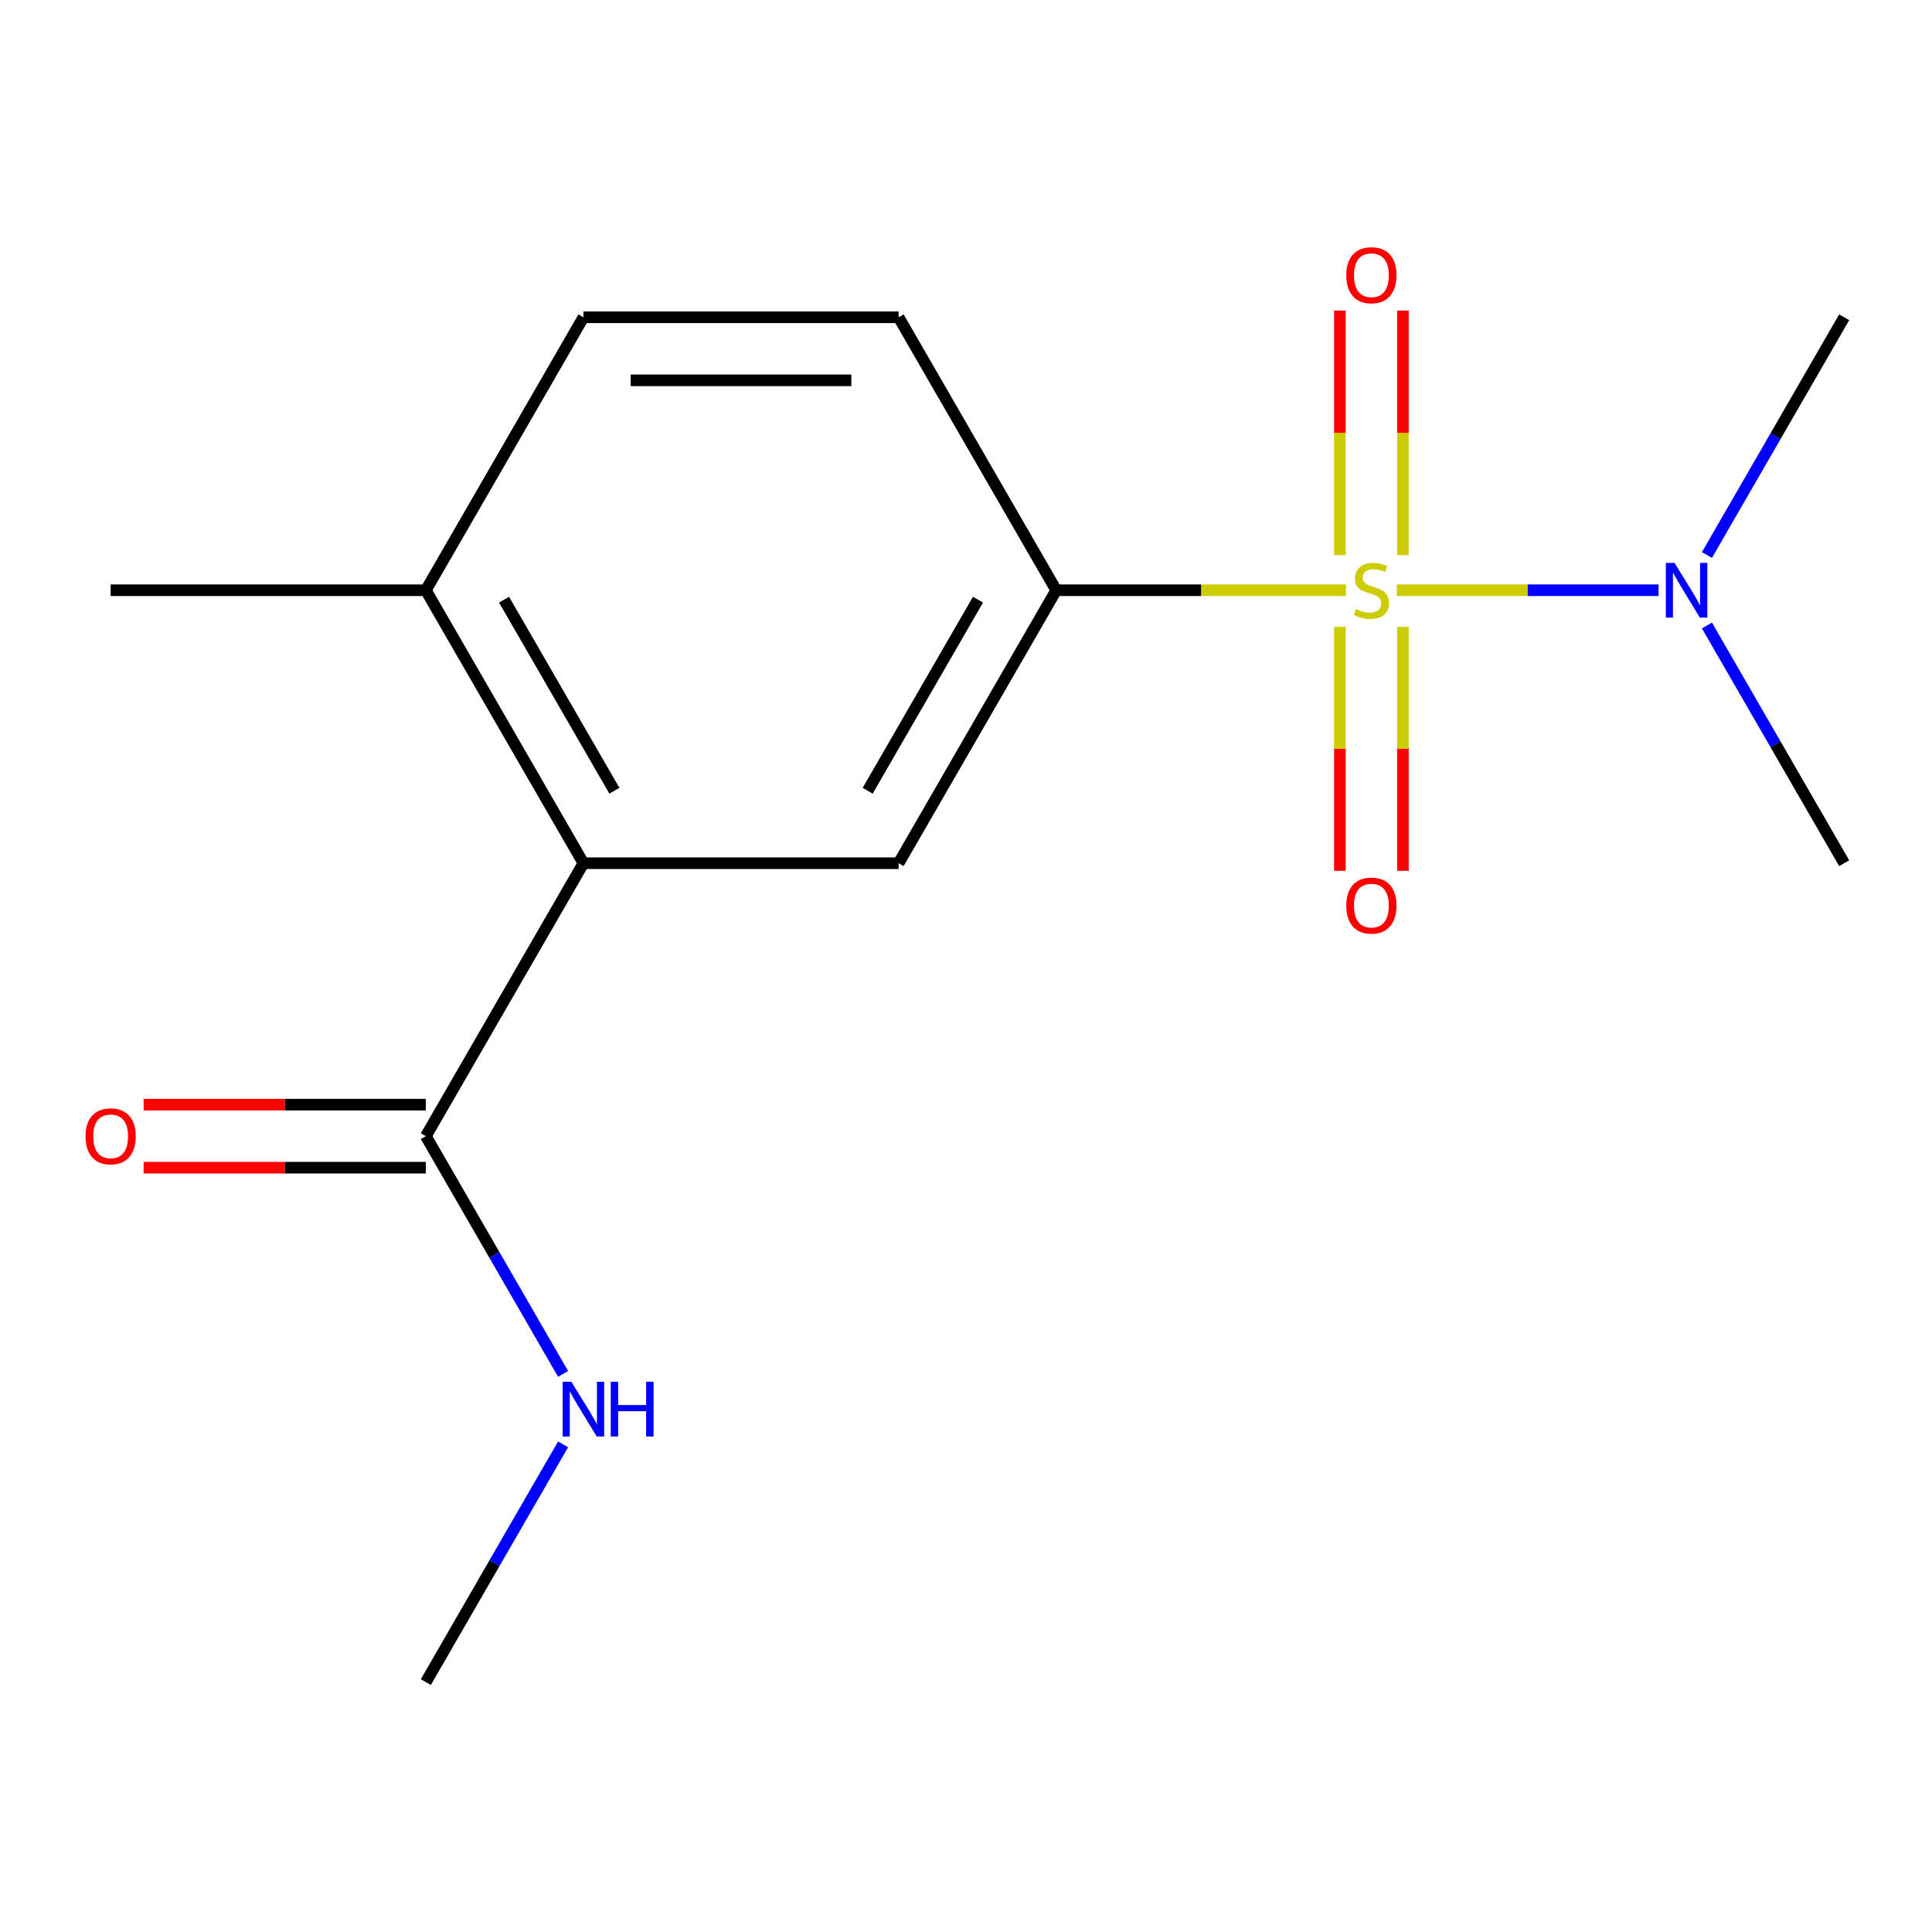 <?xml version='1.0' encoding='iso-8859-1'?>
<svg version='1.1' baseProfile='full'
              xmlns='http://www.w3.org/2000/svg'
                      xmlns:rdkit='http://www.rdkit.org/xml'
                      xmlns:xlink='http://www.w3.org/1999/xlink'
                  xml:space='preserve'
width='1000px' height='1000px' viewBox='0 0 1000 1000'>
<!-- END OF HEADER -->
<rect style='opacity:1.0;fill:#FFFFFF;stroke:none' width='1000' height='1000' x='0' y='0'> </rect>
<path class='bond-0' d='M 696.676,305.51 L 621.684,305.51' style='fill:none;fill-rule:evenodd;stroke:#CCCC00;stroke-width:6px;stroke-linecap:butt;stroke-linejoin:miter;stroke-opacity:1' />
<path class='bond-0' d='M 621.684,305.51 L 546.693,305.51' style='fill:none;fill-rule:evenodd;stroke:#000000;stroke-width:6px;stroke-linecap:butt;stroke-linejoin:miter;stroke-opacity:1' />
<path class='bond-4' d='M 722.993,305.51 L 790.739,305.51' style='fill:none;fill-rule:evenodd;stroke:#CCCC00;stroke-width:6px;stroke-linecap:butt;stroke-linejoin:miter;stroke-opacity:1' />
<path class='bond-4' d='M 790.739,305.51 L 858.485,305.51' style='fill:none;fill-rule:evenodd;stroke:#0000FF;stroke-width:6px;stroke-linecap:butt;stroke-linejoin:miter;stroke-opacity:1' />
<path class='bond-5' d='M 693.52,324.469 L 693.52,387.598' style='fill:none;fill-rule:evenodd;stroke:#CCCC00;stroke-width:6px;stroke-linecap:butt;stroke-linejoin:miter;stroke-opacity:1' />
<path class='bond-5' d='M 693.52,387.598 L 693.52,450.726' style='fill:none;fill-rule:evenodd;stroke:#FF0000;stroke-width:6px;stroke-linecap:butt;stroke-linejoin:miter;stroke-opacity:1' />
<path class='bond-5' d='M 726.148,324.469 L 726.148,387.598' style='fill:none;fill-rule:evenodd;stroke:#CCCC00;stroke-width:6px;stroke-linecap:butt;stroke-linejoin:miter;stroke-opacity:1' />
<path class='bond-5' d='M 726.148,387.598 L 726.148,450.726' style='fill:none;fill-rule:evenodd;stroke:#FF0000;stroke-width:6px;stroke-linecap:butt;stroke-linejoin:miter;stroke-opacity:1' />
<path class='bond-6' d='M 726.148,287.312 L 726.148,224.032' style='fill:none;fill-rule:evenodd;stroke:#CCCC00;stroke-width:6px;stroke-linecap:butt;stroke-linejoin:miter;stroke-opacity:1' />
<path class='bond-6' d='M 726.148,224.032 L 726.148,160.753' style='fill:none;fill-rule:evenodd;stroke:#FF0000;stroke-width:6px;stroke-linecap:butt;stroke-linejoin:miter;stroke-opacity:1' />
<path class='bond-6' d='M 693.52,287.312 L 693.52,224.032' style='fill:none;fill-rule:evenodd;stroke:#CCCC00;stroke-width:6px;stroke-linecap:butt;stroke-linejoin:miter;stroke-opacity:1' />
<path class='bond-6' d='M 693.52,224.032 L 693.52,160.753' style='fill:none;fill-rule:evenodd;stroke:#FF0000;stroke-width:6px;stroke-linecap:butt;stroke-linejoin:miter;stroke-opacity:1' />
<path class='bond-2' d='M 546.693,305.51 L 465.123,446.794' style='fill:none;fill-rule:evenodd;stroke:#000000;stroke-width:6px;stroke-linecap:butt;stroke-linejoin:miter;stroke-opacity:1' />
<path class='bond-2' d='M 506.201,310.389 L 449.102,409.288' style='fill:none;fill-rule:evenodd;stroke:#000000;stroke-width:6px;stroke-linecap:butt;stroke-linejoin:miter;stroke-opacity:1' />
<path class='bond-8' d='M 546.693,305.51 L 465.123,164.226' style='fill:none;fill-rule:evenodd;stroke:#000000;stroke-width:6px;stroke-linecap:butt;stroke-linejoin:miter;stroke-opacity:1' />
<path class='bond-1' d='M 301.982,446.794 L 465.123,446.794' style='fill:none;fill-rule:evenodd;stroke:#000000;stroke-width:6px;stroke-linecap:butt;stroke-linejoin:miter;stroke-opacity:1' />
<path class='bond-3' d='M 301.982,446.794 L 220.412,588.078' style='fill:none;fill-rule:evenodd;stroke:#000000;stroke-width:6px;stroke-linecap:butt;stroke-linejoin:miter;stroke-opacity:1' />
<path class='bond-16' d='M 301.982,446.794 L 220.412,305.51' style='fill:none;fill-rule:evenodd;stroke:#000000;stroke-width:6px;stroke-linecap:butt;stroke-linejoin:miter;stroke-opacity:1' />
<path class='bond-16' d='M 318.003,409.288 L 260.904,310.389' style='fill:none;fill-rule:evenodd;stroke:#000000;stroke-width:6px;stroke-linecap:butt;stroke-linejoin:miter;stroke-opacity:1' />
<path class='bond-9' d='M 220.412,571.764 L 147.38,571.764' style='fill:none;fill-rule:evenodd;stroke:#000000;stroke-width:6px;stroke-linecap:butt;stroke-linejoin:miter;stroke-opacity:1' />
<path class='bond-9' d='M 147.38,571.764 L 74.349,571.764' style='fill:none;fill-rule:evenodd;stroke:#FF0000;stroke-width:6px;stroke-linecap:butt;stroke-linejoin:miter;stroke-opacity:1' />
<path class='bond-9' d='M 220.412,604.393 L 147.38,604.393' style='fill:none;fill-rule:evenodd;stroke:#000000;stroke-width:6px;stroke-linecap:butt;stroke-linejoin:miter;stroke-opacity:1' />
<path class='bond-9' d='M 147.38,604.393 L 74.349,604.393' style='fill:none;fill-rule:evenodd;stroke:#FF0000;stroke-width:6px;stroke-linecap:butt;stroke-linejoin:miter;stroke-opacity:1' />
<path class='bond-11' d='M 220.412,588.078 L 255.932,649.601' style='fill:none;fill-rule:evenodd;stroke:#000000;stroke-width:6px;stroke-linecap:butt;stroke-linejoin:miter;stroke-opacity:1' />
<path class='bond-11' d='M 255.932,649.601 L 291.452,711.124' style='fill:none;fill-rule:evenodd;stroke:#0000FF;stroke-width:6px;stroke-linecap:butt;stroke-linejoin:miter;stroke-opacity:1' />
<path class='bond-12' d='M 883.505,287.272 L 919.025,225.749' style='fill:none;fill-rule:evenodd;stroke:#0000FF;stroke-width:6px;stroke-linecap:butt;stroke-linejoin:miter;stroke-opacity:1' />
<path class='bond-12' d='M 919.025,225.749 L 954.545,164.226' style='fill:none;fill-rule:evenodd;stroke:#000000;stroke-width:6px;stroke-linecap:butt;stroke-linejoin:miter;stroke-opacity:1' />
<path class='bond-13' d='M 883.505,323.749 L 919.025,385.272' style='fill:none;fill-rule:evenodd;stroke:#0000FF;stroke-width:6px;stroke-linecap:butt;stroke-linejoin:miter;stroke-opacity:1' />
<path class='bond-13' d='M 919.025,385.272 L 954.545,446.794' style='fill:none;fill-rule:evenodd;stroke:#000000;stroke-width:6px;stroke-linecap:butt;stroke-linejoin:miter;stroke-opacity:1' />
<path class='bond-7' d='M 220.412,305.51 L 301.982,164.226' style='fill:none;fill-rule:evenodd;stroke:#000000;stroke-width:6px;stroke-linecap:butt;stroke-linejoin:miter;stroke-opacity:1' />
<path class='bond-14' d='M 220.412,305.51 L 57.271,305.51' style='fill:none;fill-rule:evenodd;stroke:#000000;stroke-width:6px;stroke-linecap:butt;stroke-linejoin:miter;stroke-opacity:1' />
<path class='bond-10' d='M 465.123,164.226 L 301.982,164.226' style='fill:none;fill-rule:evenodd;stroke:#000000;stroke-width:6px;stroke-linecap:butt;stroke-linejoin:miter;stroke-opacity:1' />
<path class='bond-10' d='M 440.652,196.854 L 326.453,196.854' style='fill:none;fill-rule:evenodd;stroke:#000000;stroke-width:6px;stroke-linecap:butt;stroke-linejoin:miter;stroke-opacity:1' />
<path class='bond-15' d='M 291.452,747.601 L 255.932,809.124' style='fill:none;fill-rule:evenodd;stroke:#0000FF;stroke-width:6px;stroke-linecap:butt;stroke-linejoin:miter;stroke-opacity:1' />
<path class='bond-15' d='M 255.932,809.124 L 220.412,870.647' style='fill:none;fill-rule:evenodd;stroke:#000000;stroke-width:6px;stroke-linecap:butt;stroke-linejoin:miter;stroke-opacity:1' />
<path  class='atom-0' d='M 701.834 315.23
Q 702.154 315.35, 703.474 315.91
Q 704.794 316.47, 706.234 316.83
Q 707.714 317.15, 709.154 317.15
Q 711.834 317.15, 713.394 315.87
Q 714.954 314.55, 714.954 312.27
Q 714.954 310.71, 714.154 309.75
Q 713.394 308.79, 712.194 308.27
Q 710.994 307.75, 708.994 307.15
Q 706.474 306.39, 704.954 305.67
Q 703.474 304.95, 702.394 303.43
Q 701.354 301.91, 701.354 299.35
Q 701.354 295.79, 703.754 293.59
Q 706.194 291.39, 710.994 291.39
Q 714.274 291.39, 717.994 292.95
L 717.074 296.03
Q 713.674 294.63, 711.114 294.63
Q 708.354 294.63, 706.834 295.79
Q 705.314 296.91, 705.354 298.87
Q 705.354 300.39, 706.114 301.31
Q 706.914 302.23, 708.034 302.75
Q 709.194 303.27, 711.114 303.87
Q 713.674 304.67, 715.194 305.47
Q 716.714 306.27, 717.794 307.91
Q 718.914 309.51, 718.914 312.27
Q 718.914 316.19, 716.274 318.31
Q 713.674 320.39, 709.314 320.39
Q 706.794 320.39, 704.874 319.83
Q 702.994 319.31, 700.754 318.39
L 701.834 315.23
' fill='#CCCC00'/>
<path  class='atom-5' d='M 866.715 291.35
L 875.995 306.35
Q 876.915 307.83, 878.395 310.51
Q 879.875 313.19, 879.955 313.35
L 879.955 291.35
L 883.715 291.35
L 883.715 319.67
L 879.835 319.67
L 869.875 303.27
Q 868.715 301.35, 867.475 299.15
Q 866.275 296.95, 865.915 296.27
L 865.915 319.67
L 862.235 319.67
L 862.235 291.35
L 866.715 291.35
' fill='#0000FF'/>
<path  class='atom-6' d='M 696.834 468.731
Q 696.834 461.931, 700.194 458.131
Q 703.554 454.331, 709.834 454.331
Q 716.114 454.331, 719.474 458.131
Q 722.834 461.931, 722.834 468.731
Q 722.834 475.611, 719.434 479.531
Q 716.034 483.411, 709.834 483.411
Q 703.594 483.411, 700.194 479.531
Q 696.834 475.651, 696.834 468.731
M 709.834 480.211
Q 714.154 480.211, 716.474 477.331
Q 718.834 474.411, 718.834 468.731
Q 718.834 463.171, 716.474 460.371
Q 714.154 457.531, 709.834 457.531
Q 705.514 457.531, 703.154 460.331
Q 700.834 463.131, 700.834 468.731
Q 700.834 474.451, 703.154 477.331
Q 705.514 480.211, 709.834 480.211
' fill='#FF0000'/>
<path  class='atom-7' d='M 696.834 142.449
Q 696.834 135.649, 700.194 131.849
Q 703.554 128.049, 709.834 128.049
Q 716.114 128.049, 719.474 131.849
Q 722.834 135.649, 722.834 142.449
Q 722.834 149.329, 719.434 153.249
Q 716.034 157.129, 709.834 157.129
Q 703.594 157.129, 700.194 153.249
Q 696.834 149.369, 696.834 142.449
M 709.834 153.929
Q 714.154 153.929, 716.474 151.049
Q 718.834 148.129, 718.834 142.449
Q 718.834 136.889, 716.474 134.089
Q 714.154 131.249, 709.834 131.249
Q 705.514 131.249, 703.154 134.049
Q 700.834 136.849, 700.834 142.449
Q 700.834 148.169, 703.154 151.049
Q 705.514 153.929, 709.834 153.929
' fill='#FF0000'/>
<path  class='atom-10' d='M 44.271 588.158
Q 44.271 581.358, 47.631 577.558
Q 50.991 573.758, 57.271 573.758
Q 63.551 573.758, 66.911 577.558
Q 70.271 581.358, 70.271 588.158
Q 70.271 595.038, 66.871 598.958
Q 63.471 602.838, 57.271 602.838
Q 51.031 602.838, 47.631 598.958
Q 44.271 595.078, 44.271 588.158
M 57.271 599.638
Q 61.591 599.638, 63.911 596.758
Q 66.271 593.838, 66.271 588.158
Q 66.271 582.598, 63.911 579.798
Q 61.591 576.958, 57.271 576.958
Q 52.951 576.958, 50.591 579.758
Q 48.271 582.558, 48.271 588.158
Q 48.271 593.878, 50.591 596.758
Q 52.951 599.638, 57.271 599.638
' fill='#FF0000'/>
<path  class='atom-12' d='M 295.722 715.203
L 305.002 730.203
Q 305.922 731.683, 307.402 734.363
Q 308.882 737.043, 308.962 737.203
L 308.962 715.203
L 312.722 715.203
L 312.722 743.523
L 308.842 743.523
L 298.882 727.123
Q 297.722 725.203, 296.482 723.003
Q 295.282 720.803, 294.922 720.123
L 294.922 743.523
L 291.242 743.523
L 291.242 715.203
L 295.722 715.203
' fill='#0000FF'/>
<path  class='atom-12' d='M 316.122 715.203
L 319.962 715.203
L 319.962 727.243
L 334.442 727.243
L 334.442 715.203
L 338.282 715.203
L 338.282 743.523
L 334.442 743.523
L 334.442 730.443
L 319.962 730.443
L 319.962 743.523
L 316.122 743.523
L 316.122 715.203
' fill='#0000FF'/>
</svg>
